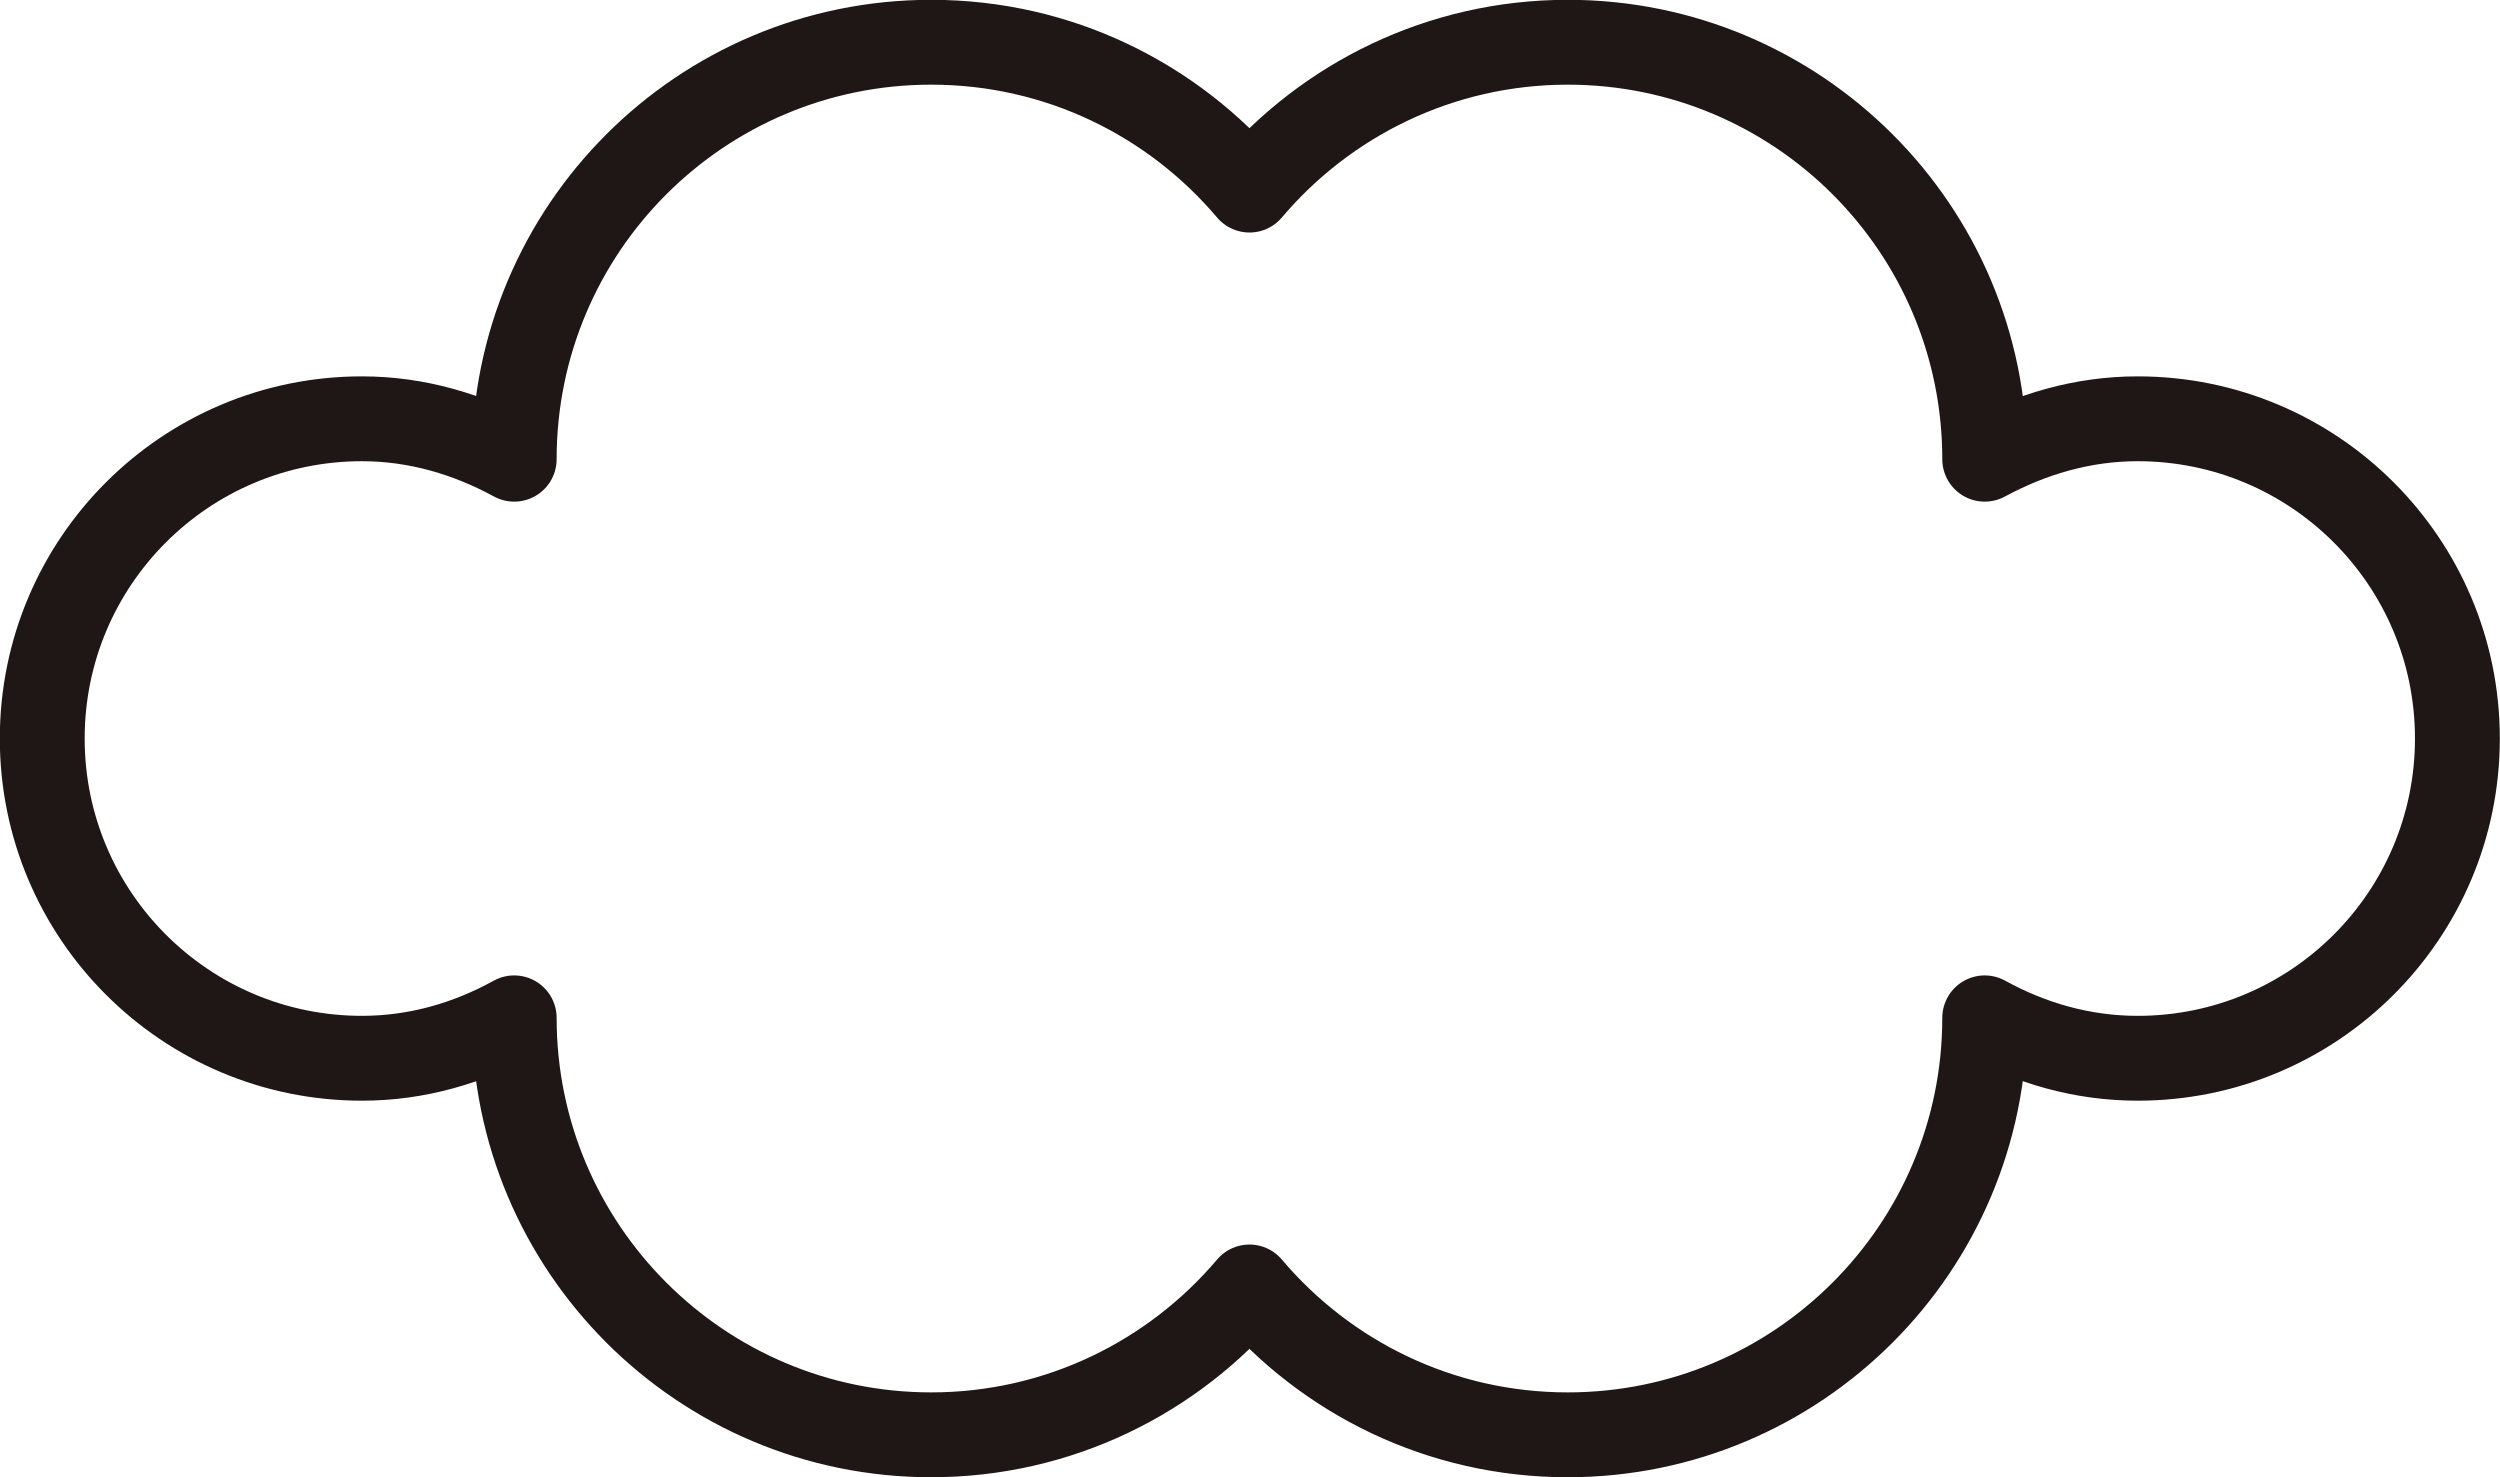 <?xml version="1.0" encoding="UTF-8"?><svg id="_レイヤー_2" xmlns="http://www.w3.org/2000/svg" viewBox="0 0 68.65 40.57"><defs><style>.cls-1{fill:none;stroke:#1f1715;stroke-linecap:round;stroke-linejoin:round;stroke-width:2.33px;}</style></defs><g id="_デザイン"><path class="cls-1" d="M58.7,11.5c-1.53,0-2.94.43-4.2,1.11h0c0-6.33-5.13-11.45-11.45-11.45-3.5,0-6.64,1.58-8.74,4.06-2.1-2.48-5.23-4.06-8.74-4.06-6.32,0-11.45,5.12-11.45,11.45-1.25-.68-2.66-1.11-4.18-1.11-4.85,0-8.78,3.93-8.78,8.78s3.93,8.78,8.78,8.78c1.52,0,2.93-.42,4.18-1.11,0,6.32,5.13,11.45,11.45,11.45,3.5,0,6.64-1.58,8.74-4.06,2.1,2.48,5.23,4.06,8.74,4.06,6.32,0,11.45-5.13,11.45-11.45h0c1.25.69,2.67,1.11,4.2,1.11,4.85,0,8.78-3.93,8.78-8.78s-3.93-8.78-8.78-8.78Z"/></g></svg>